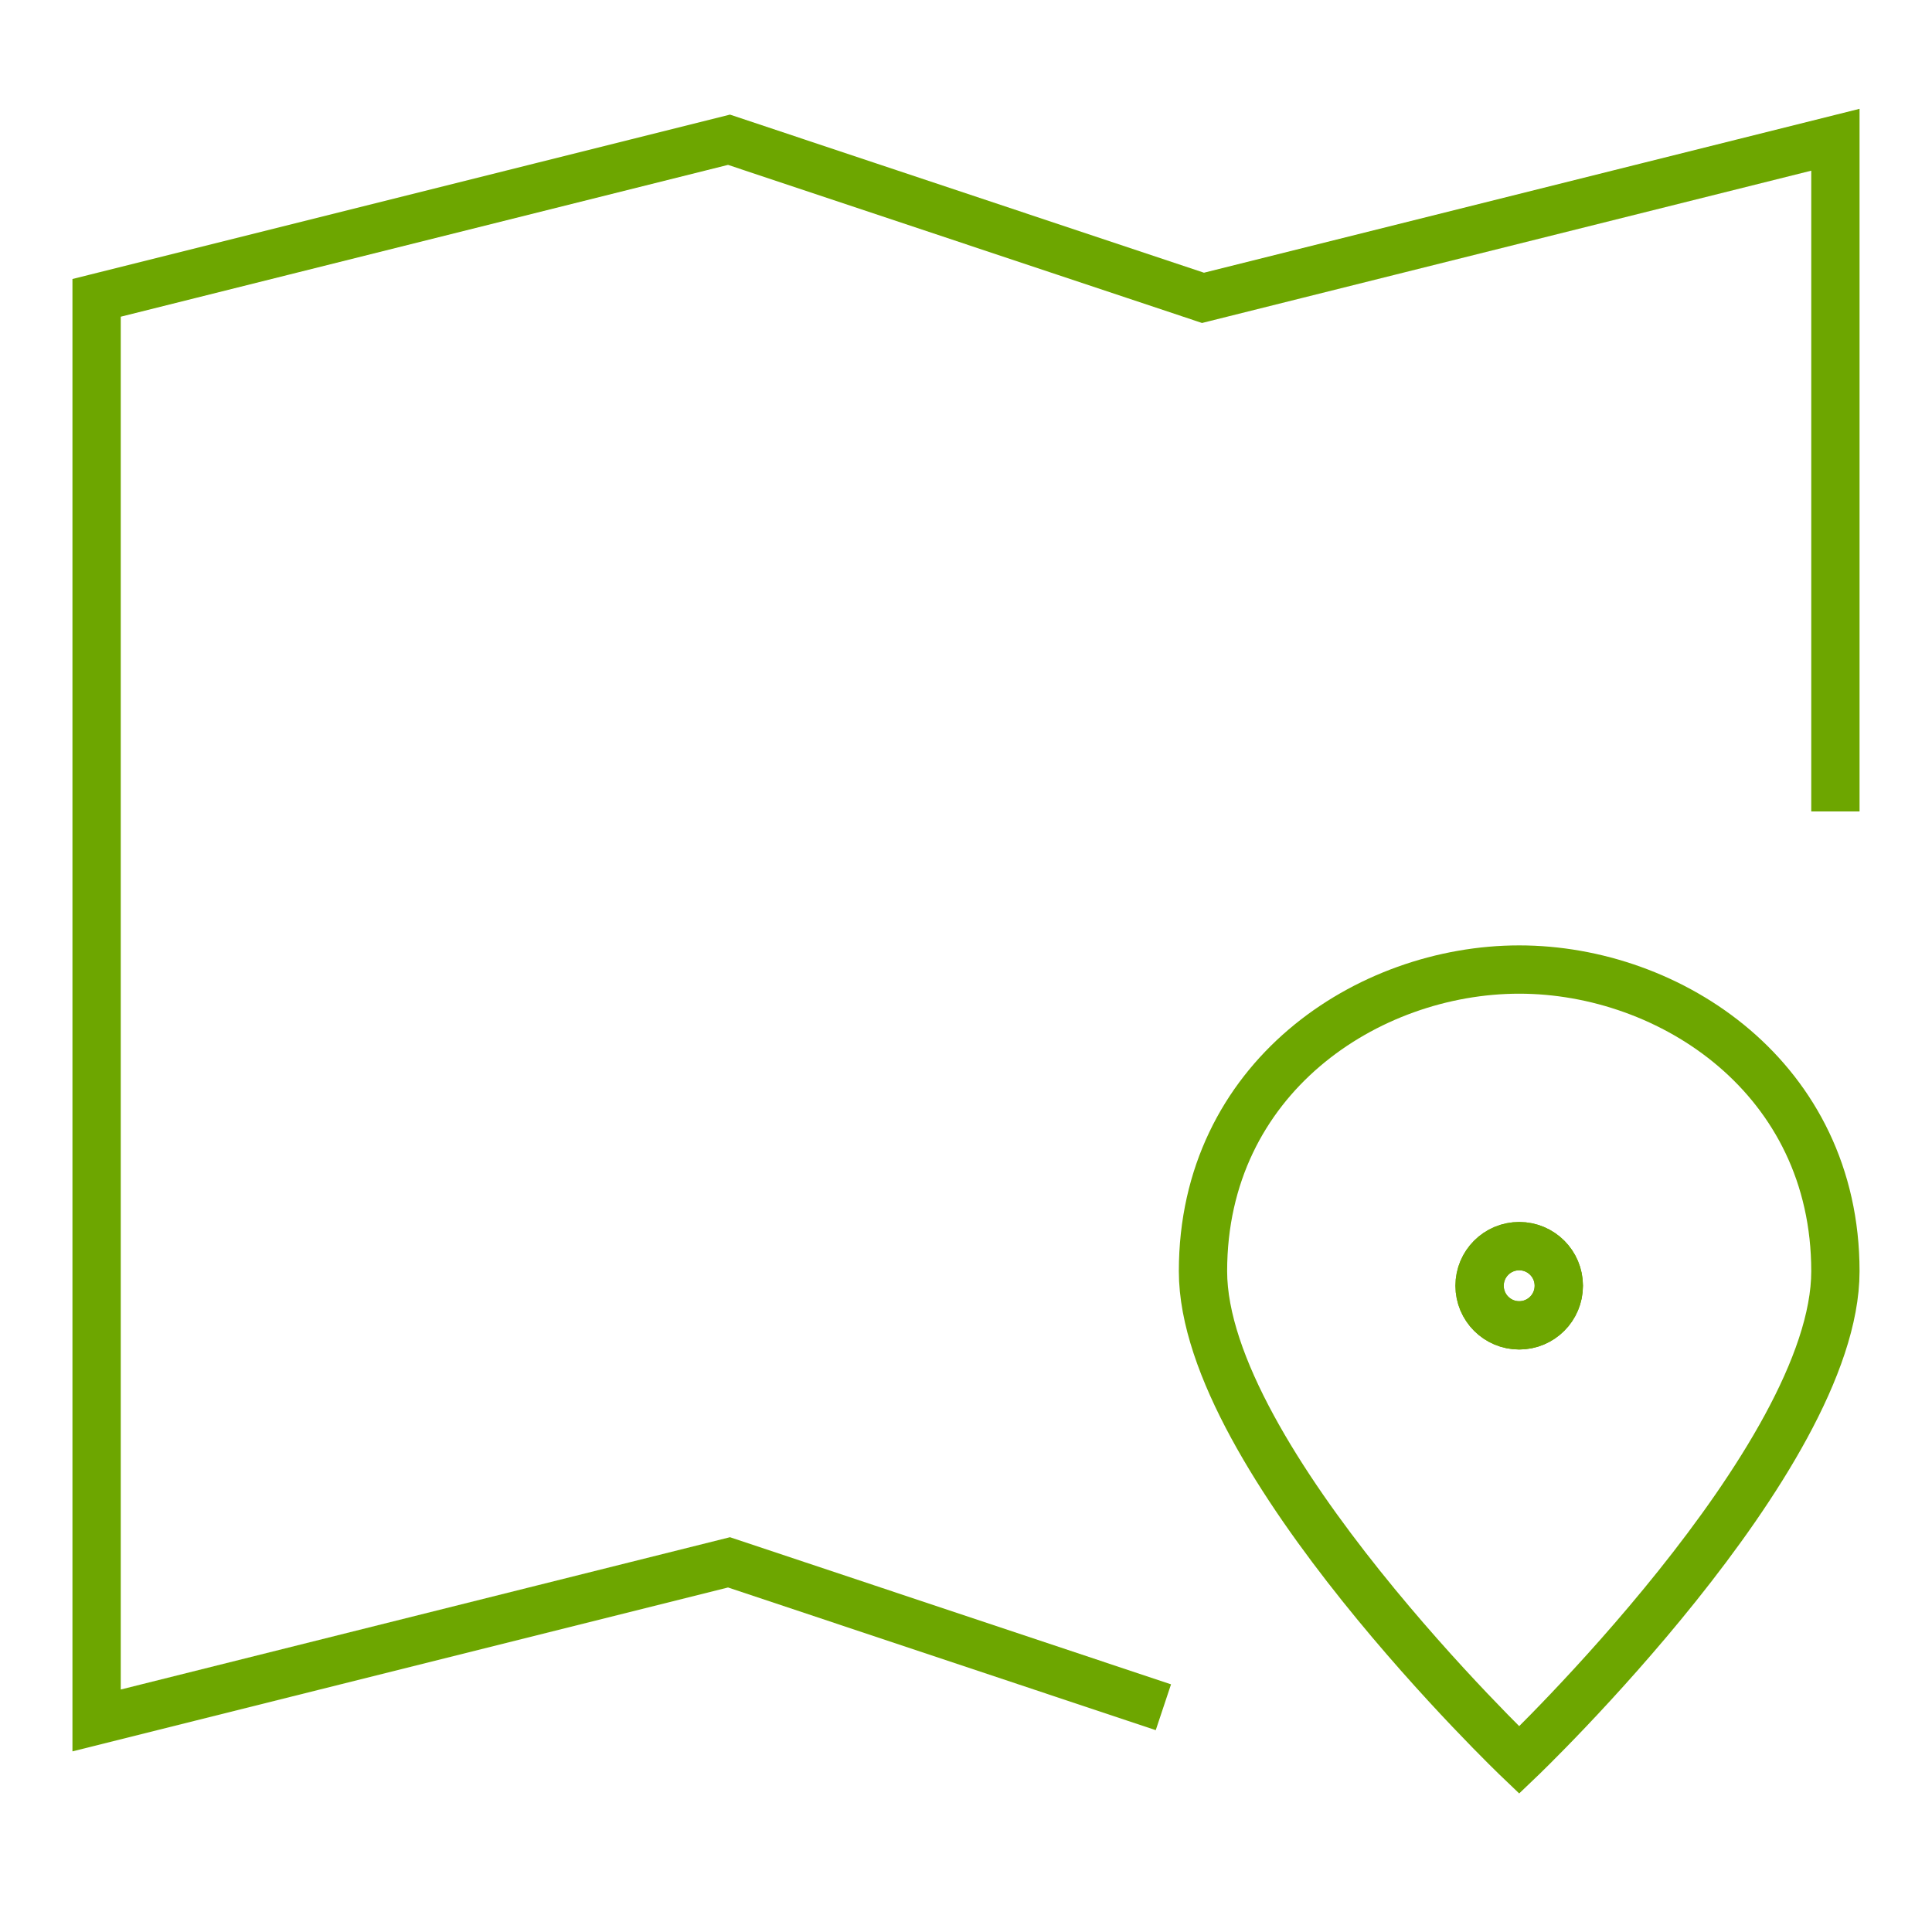 <?xml version="1.0" encoding="utf-8"?>
<svg xmlns="http://www.w3.org/2000/svg" id="Layer_1" data-name="Layer 1" viewBox="0 0 60 60">
  <defs>
    <style>.cls-1{fill:none;stroke:#6da600;stroke-miterlimit:10;stroke-width:1.5px;}</style>
  </defs>
  <title>Artboard 1 copy 2</title>
  <polyline class="cls-1" points="36.13 53.02 22.64 48.52 3 53.43 3 9.25 22.64 4.34 37.36 9.25 57 4.34 57 25.2"/>
  <path class="cls-1" d="M57,39.48c0,5.81-9.82,15.18-9.82,15.18s-9.82-9.37-9.82-15.18c0-6,5.11-9.37,9.82-9.37S57,33.49,57,39.48Z"/>
  <circle class="cls-1" cx="47.18" cy="39.93" r="1.23"/>
  <circle class="cls-1" cx="47.18" cy="39.93" r="1.23"/>
</svg>